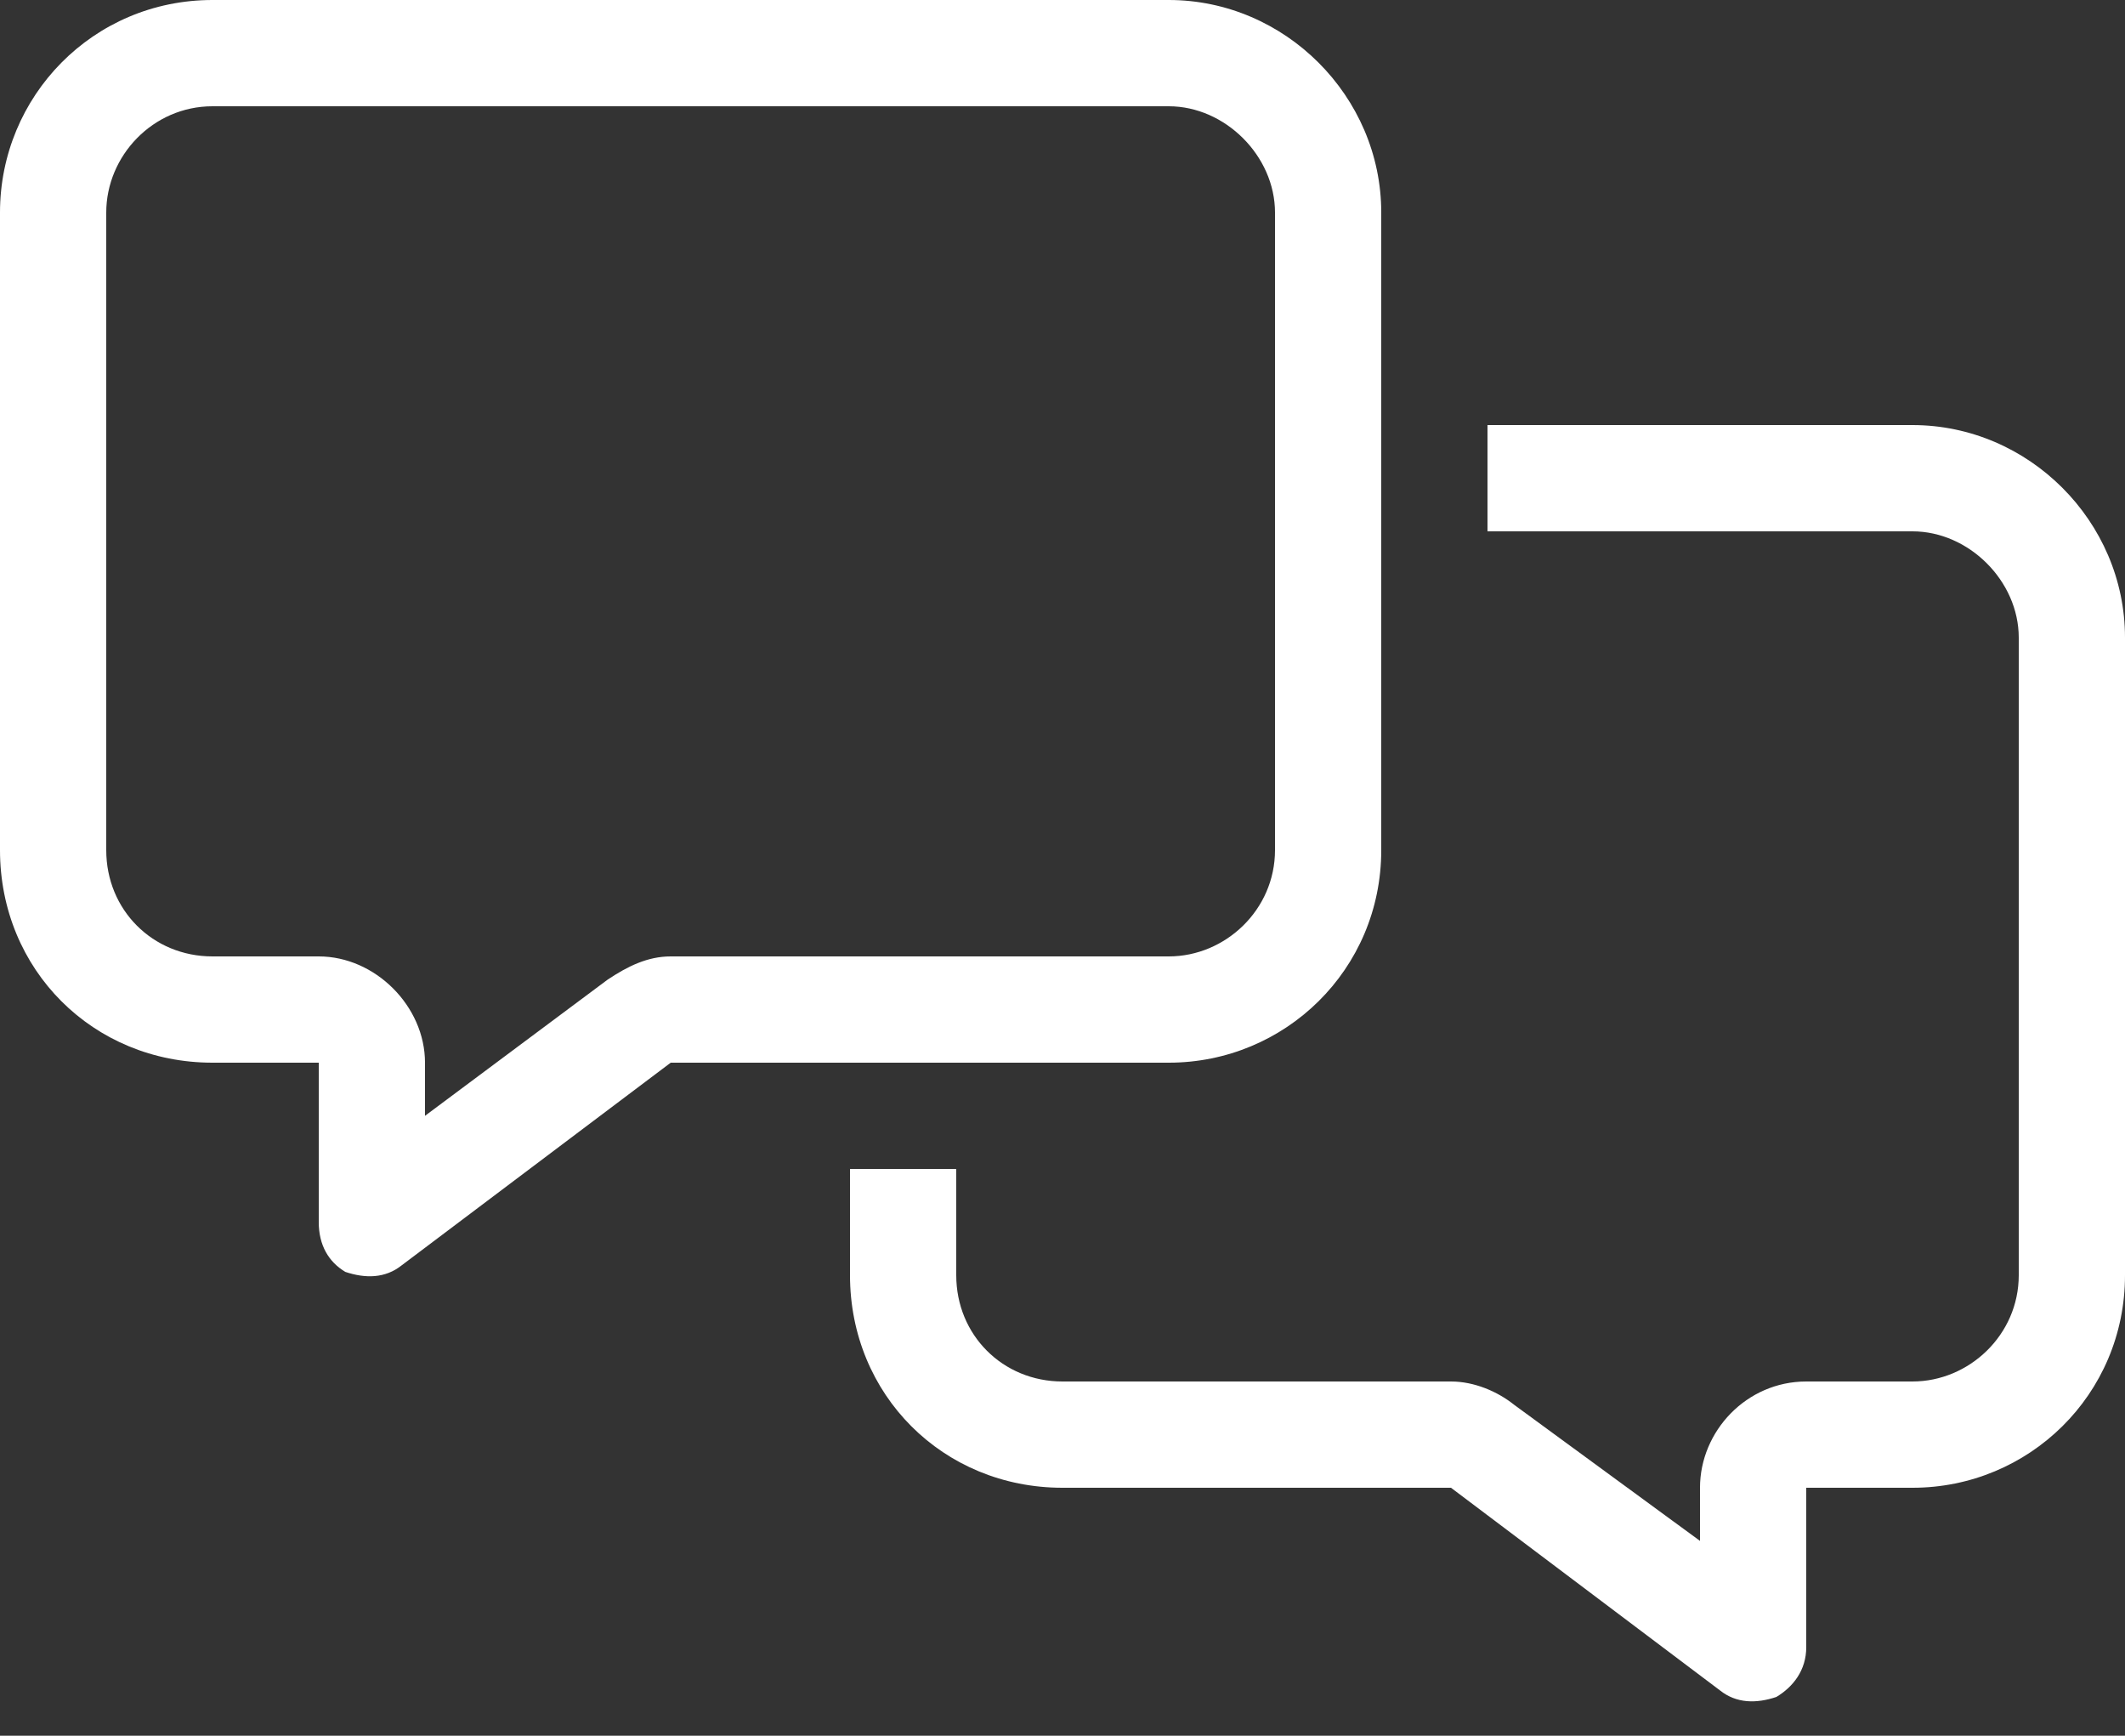 <svg width="60" height="49" viewBox="0 0 60 49" fill="none" xmlns="http://www.w3.org/2000/svg">
<rect x="0" y="0" width="60" height="49" fill="#333333" stroke="none"/>
<path d="M18.938 27H33C34.594 27 36 25.688 36 24V6C36 4.406 34.594 3 33 3H6C4.312 3 3 4.406 3 6V24C3 25.688 4.312 27 6 27H9C10.594 27 12 28.406 12 30V31.5L17.156 27.656C17.719 27.281 18.281 27 18.938 27ZM33 30H18.938L11.344 35.719C10.875 36.094 10.312 36.094 9.75 35.906C9.281 35.625 9 35.156 9 34.5V33V30H6C2.625 30 0 27.375 0 24V6C0 2.719 2.625 0 6 0H33C36.281 0 39 2.719 39 6V24C39 27.375 36.281 30 33 30ZM30 42C26.625 42 24 39.375 24 36V33H27V36C27 37.688 28.312 39 30 39H40.969C41.625 39 42.281 39.281 42.75 39.656L48 43.5V42C48 40.406 49.312 39 51 39H54C55.594 39 57 37.688 57 36V18C57 16.406 55.594 15 54 15H42V12H54C57.281 12 60 14.719 60 18V36C60 39.375 57.281 42 54 42H51V45V46.5C51 47.156 50.625 47.625 50.156 47.906C49.594 48.094 49.031 48.094 48.562 47.719L40.969 42H30Z" fill="white"/>
</svg>
